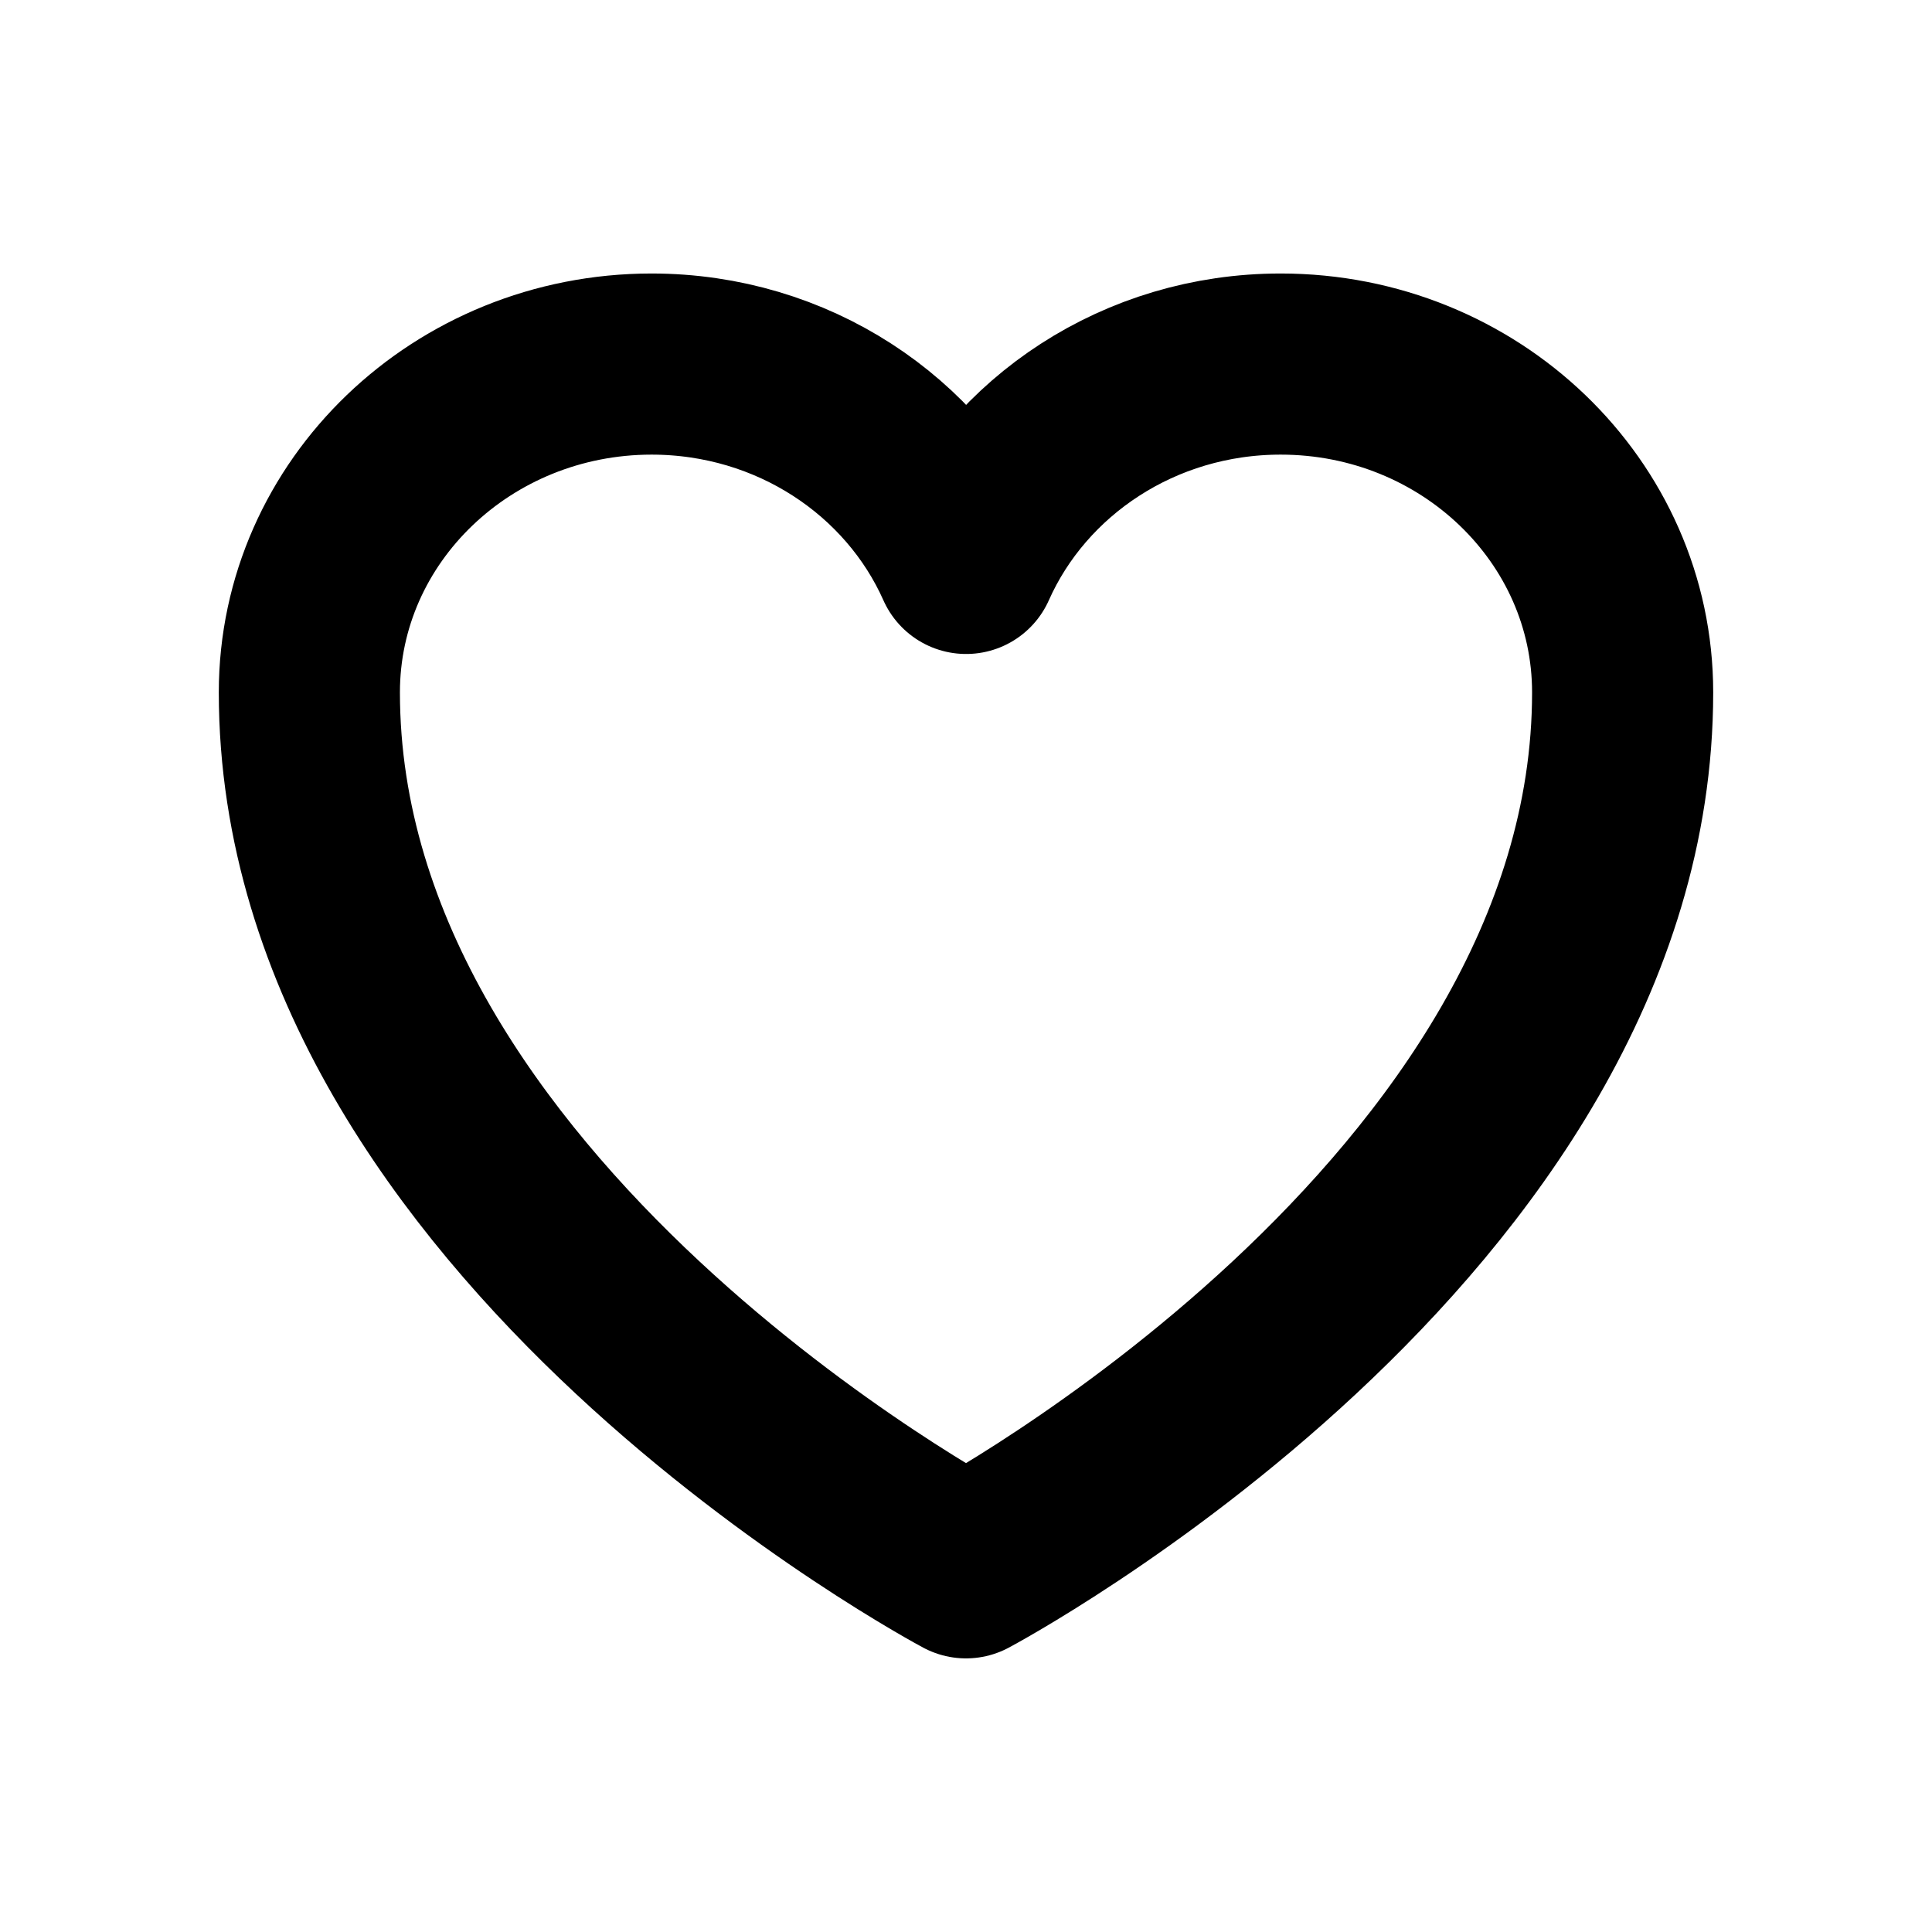 <svg xmlns="http://www.w3.org/2000/svg" fill="none" viewBox="-0.75 -0.75 16 16" stroke="#000000" aria-hidden="true" id="Heart--Streamline-Heroicons-Outline" height="16" width="16">
  <desc>
    Heart Streamline Icon: https://streamlinehq.com
  </desc>
  <path stroke-linecap="round" stroke-linejoin="round" d="M12.688 4.984c0 -1.501 -1.268 -2.719 -2.832 -2.719 -1.169 0 -2.173 0.68 -2.605 1.651 -0.432 -0.971 -1.436 -1.651 -2.606 -1.651C3.081 2.266 1.812 3.483 1.812 4.984c0 4.362 5.438 7.25 5.438 7.25s5.438 -2.888 5.438 -7.25Z" stroke-width="1.5"></path>
</svg>